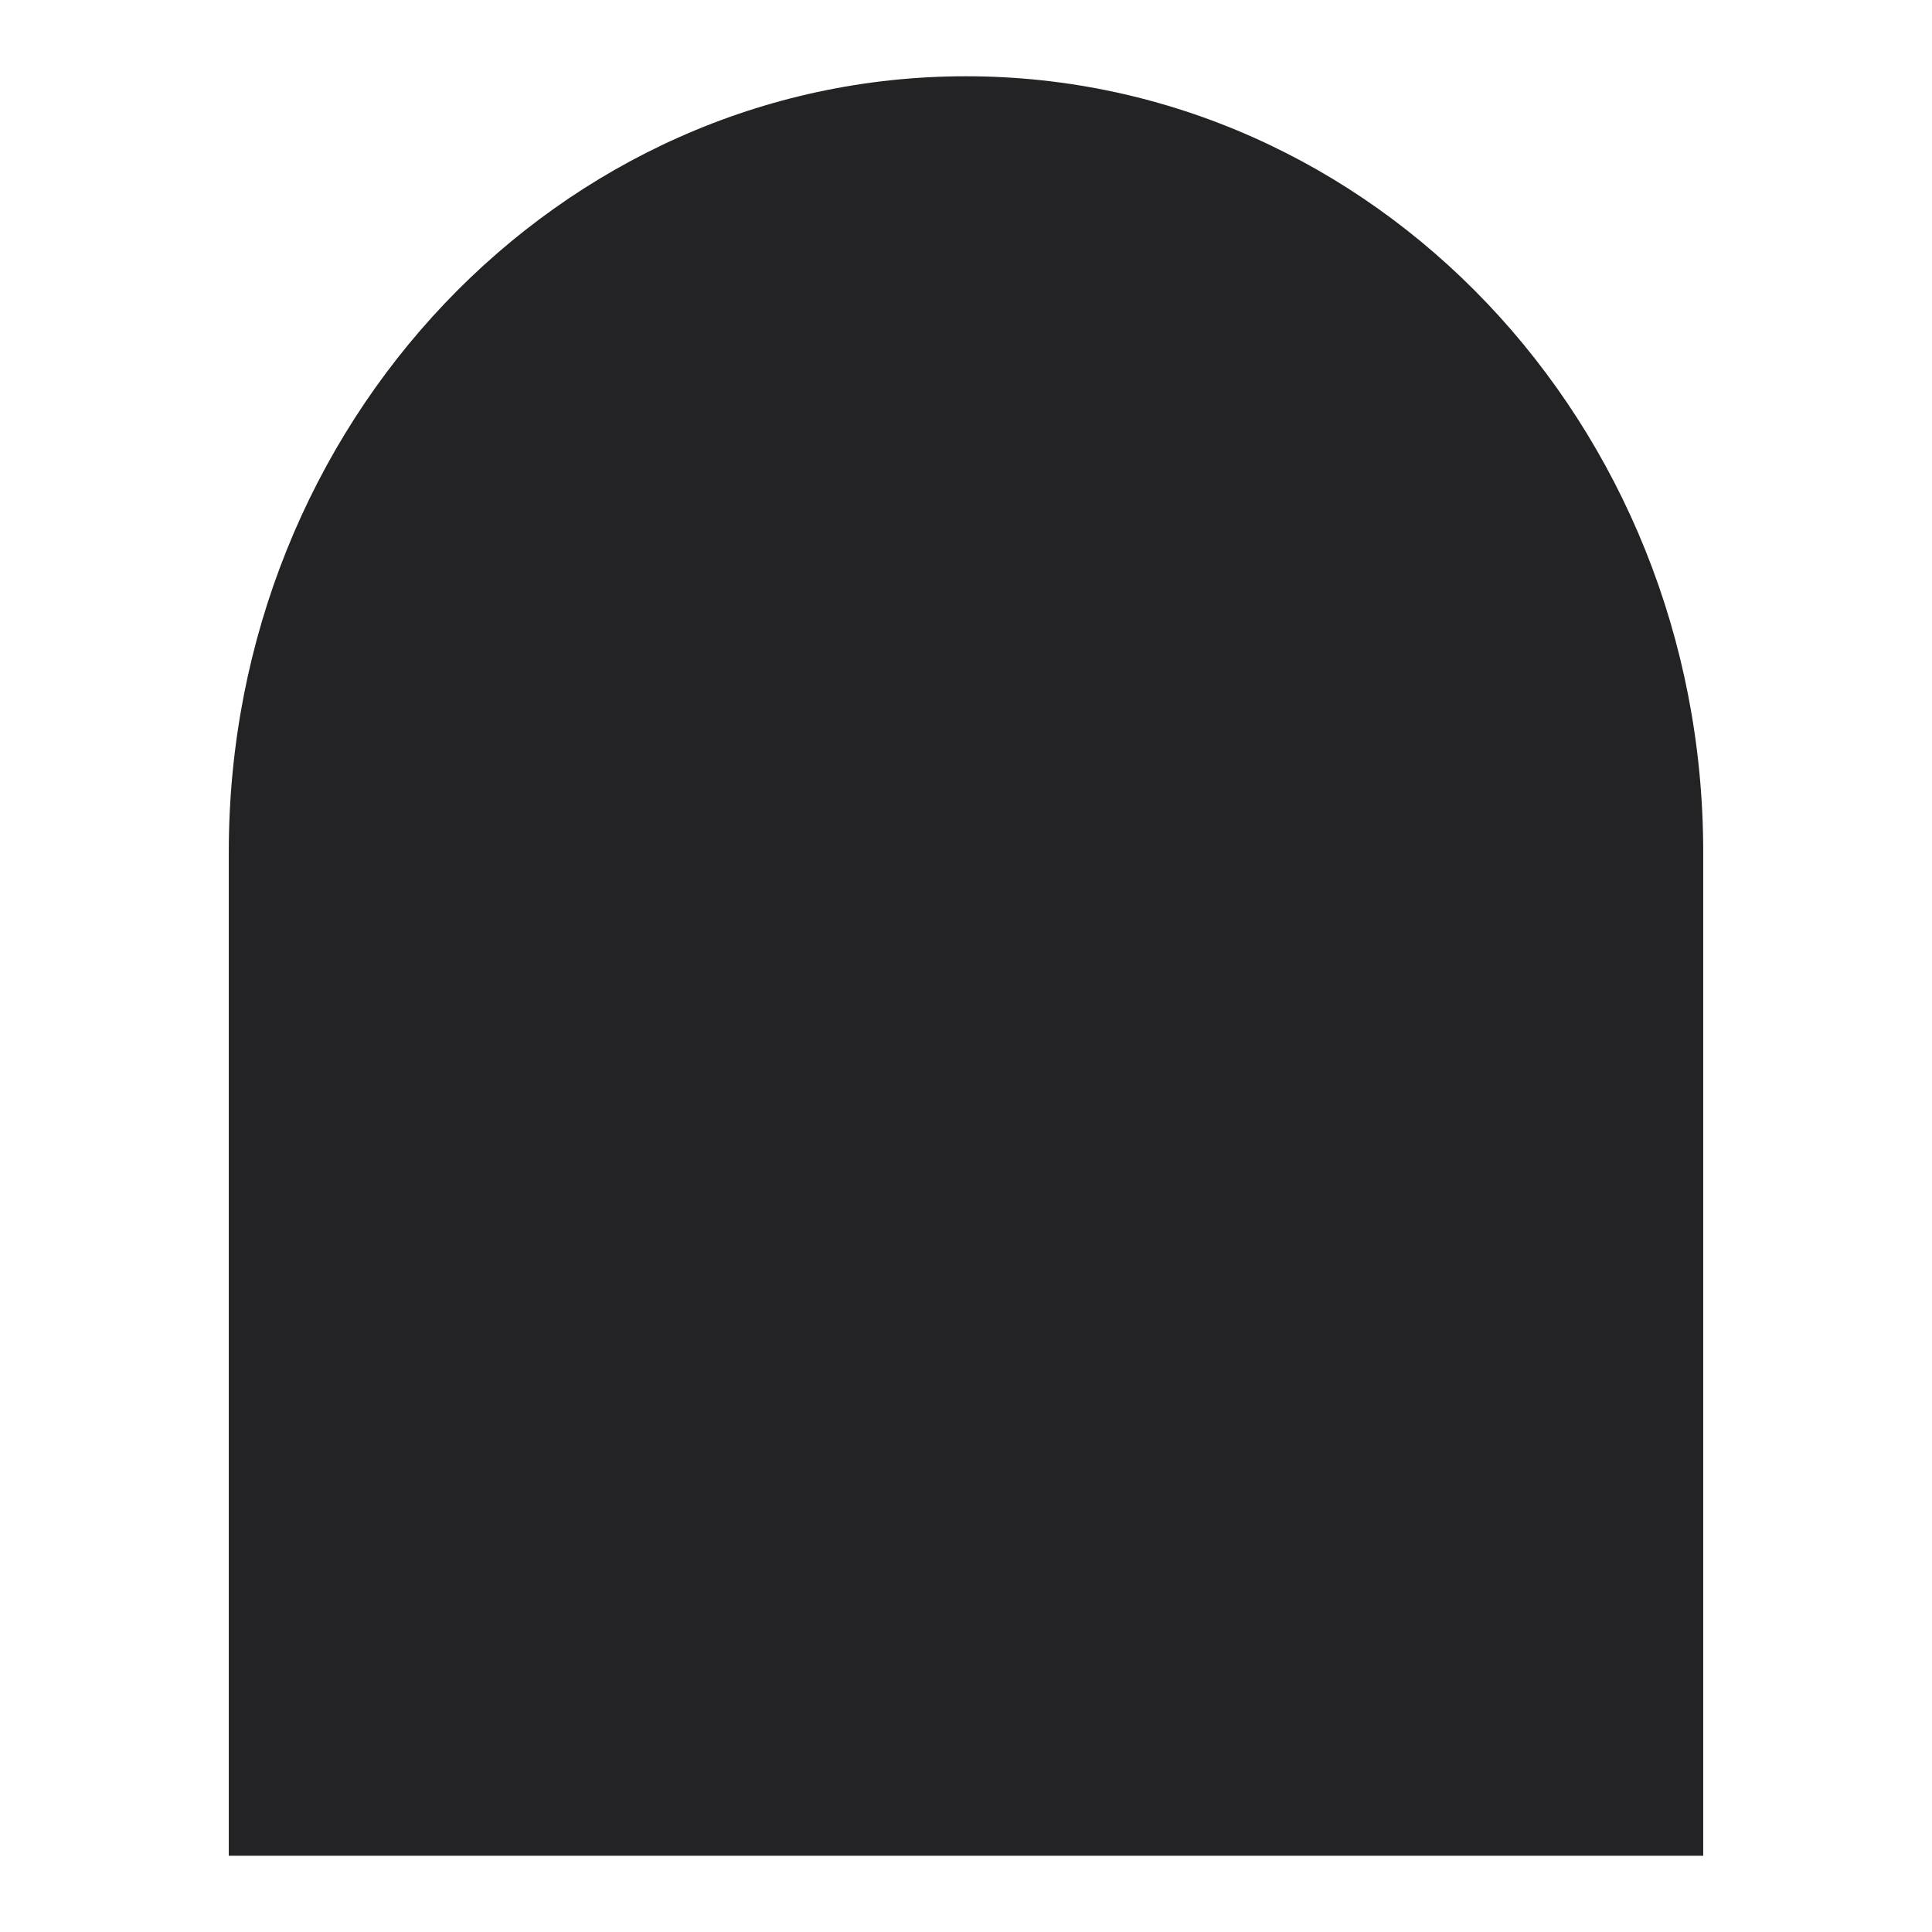 <svg width="38" height="38" viewBox="0 0 38 38" fill="none" xmlns="http://www.w3.org/2000/svg">
<path d="M4.5 16.756C4.5 8.331 10.992 1.5 19 1.5C27.008 1.5 33.5 8.331 33.5 16.756V36.5H4.5V16.756Z" fill="#232325"/>
</svg>
